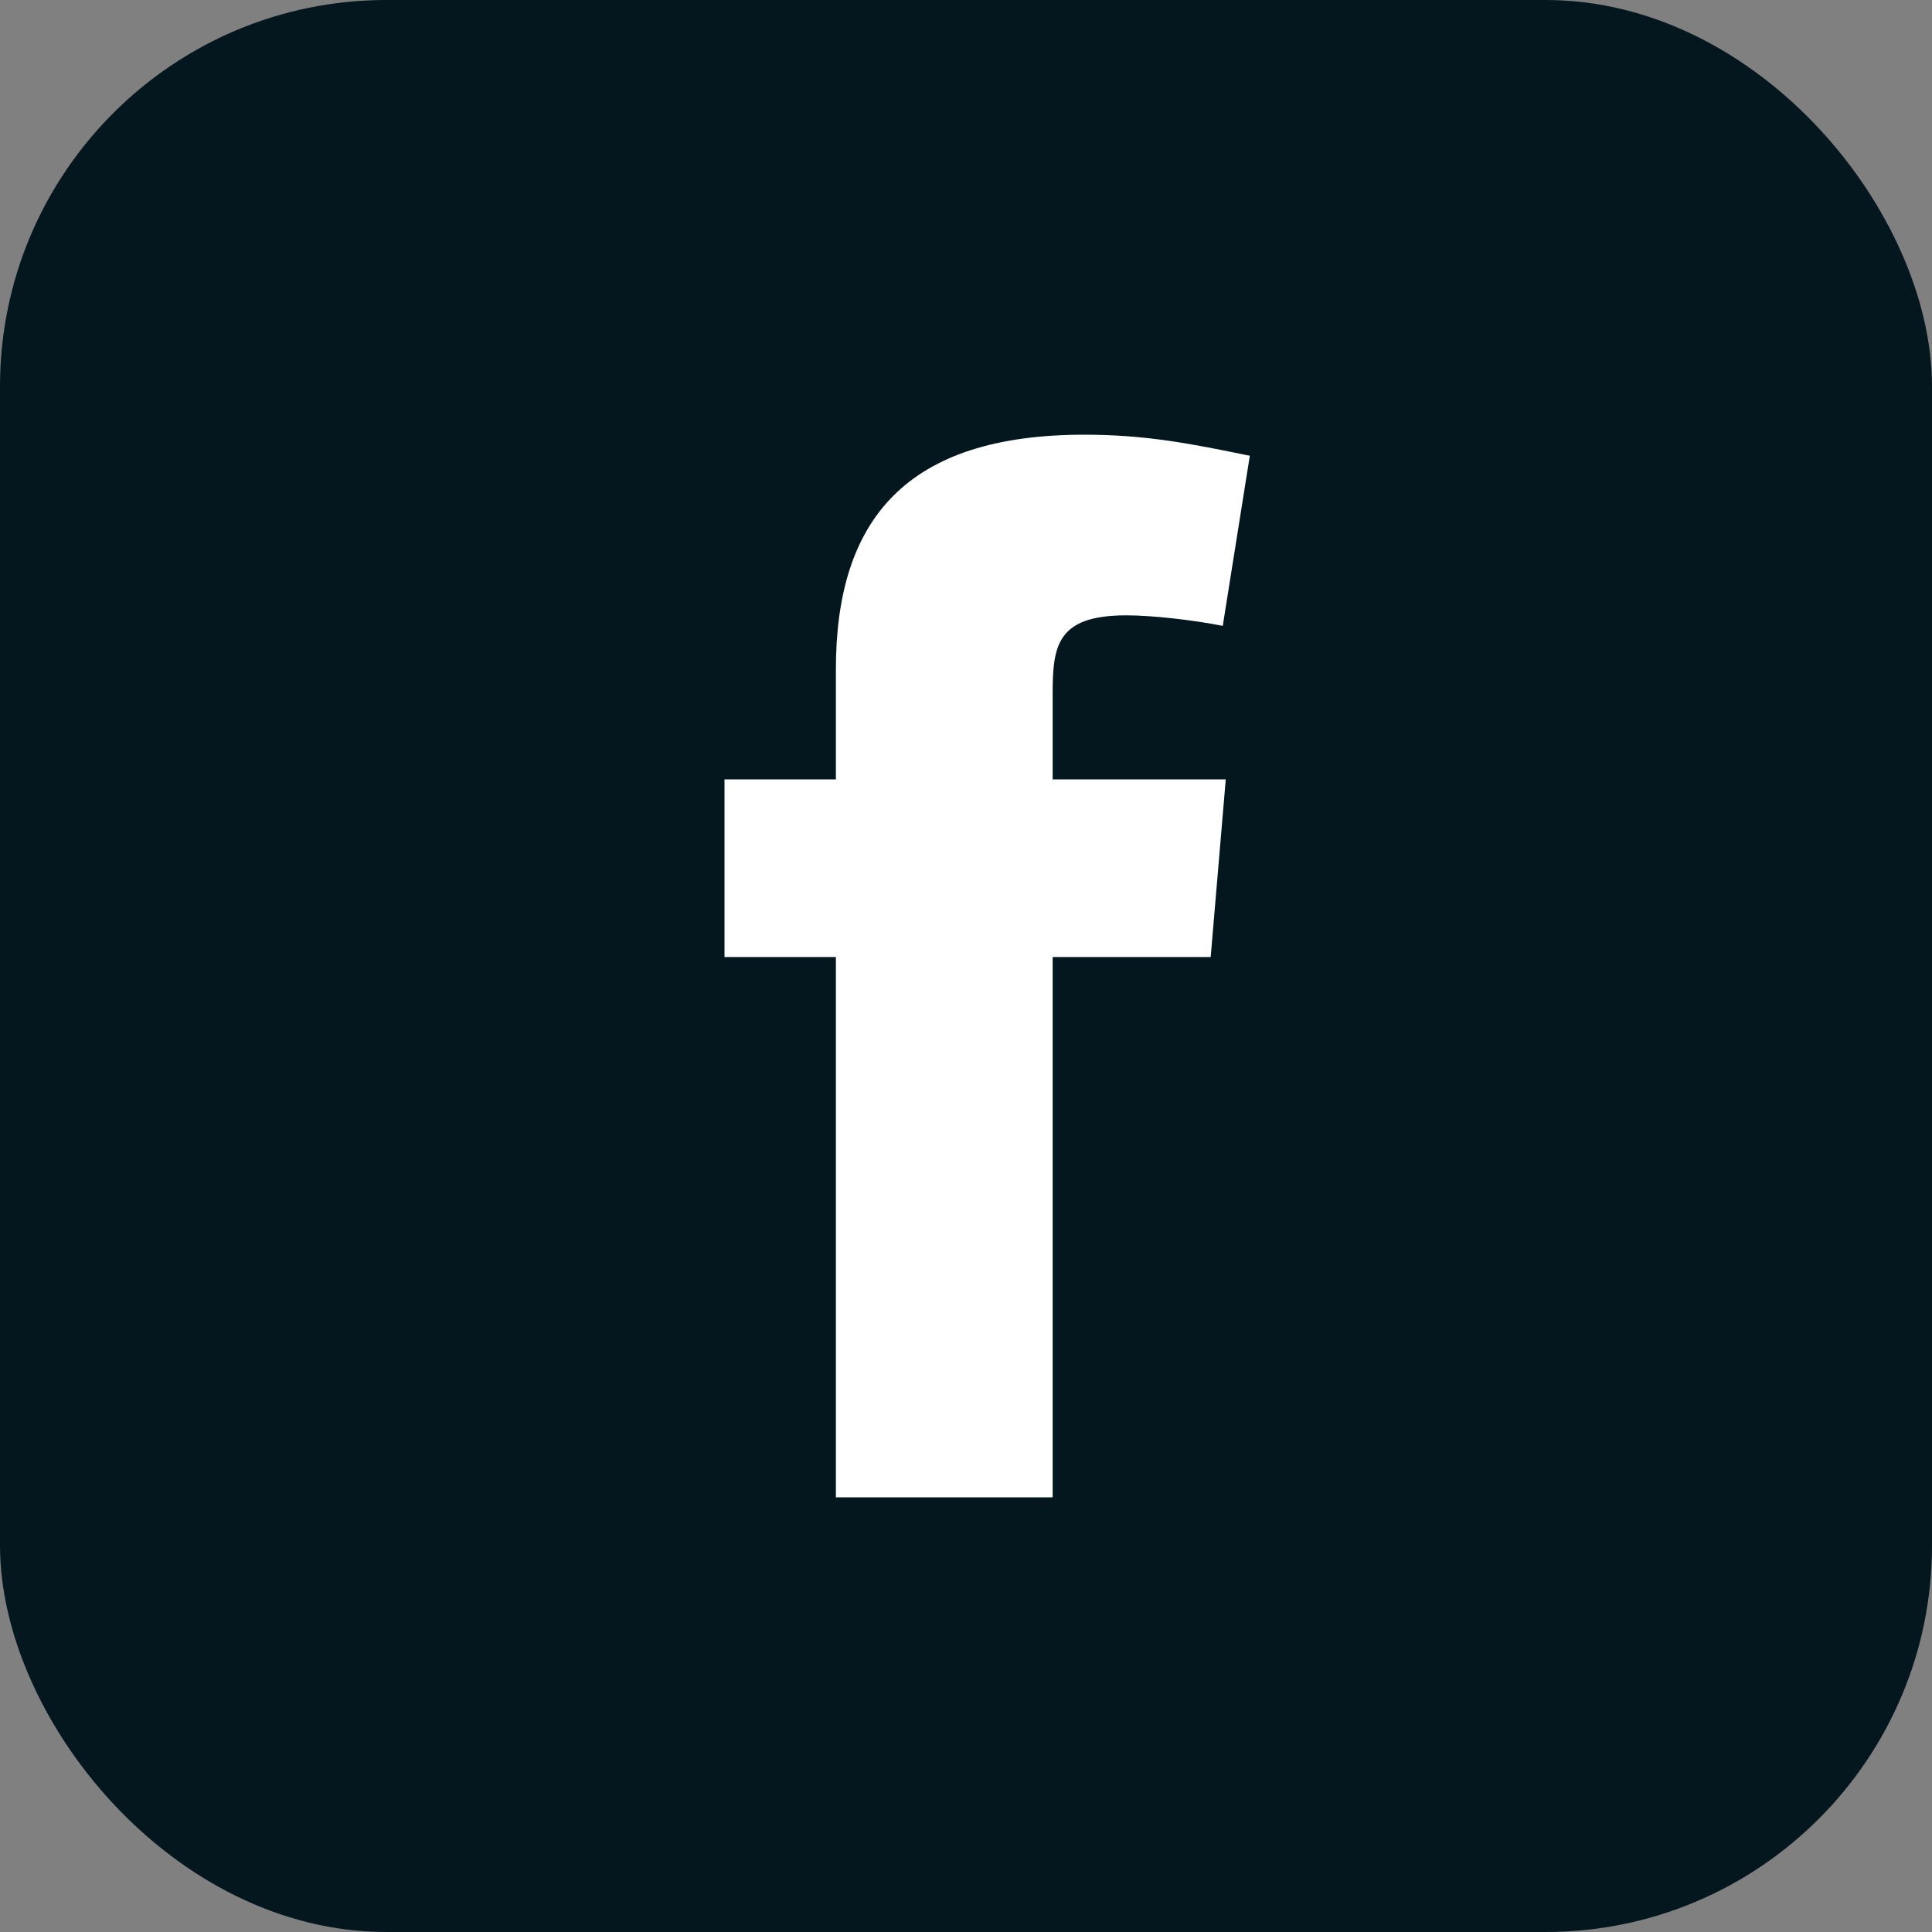 <?xml version="1.0" encoding="UTF-8"?> <svg xmlns="http://www.w3.org/2000/svg" width="20" height="20" viewBox="0 0 20 20" fill="none"><rect x="0" y="0" width="20" height="20" fill="#808080" stroke="none"/> <rect width="20" height="20" rx="4" fill="#05171E"></rect> <path fill-rule="evenodd" clip-rule="evenodd" d="M12.658 6.479C12.346 6.417 11.925 6.37 11.66 6.37C10.943 6.37 10.897 6.682 10.897 7.18V8.068H12.689L12.533 9.907H10.897V15.5H8.653V9.907H7.5V8.068H8.653V6.931C8.653 5.373 9.385 4.5 11.224 4.5C11.863 4.5 12.33 4.593 12.938 4.718L12.658 6.479Z" fill="white"></path> </svg> 